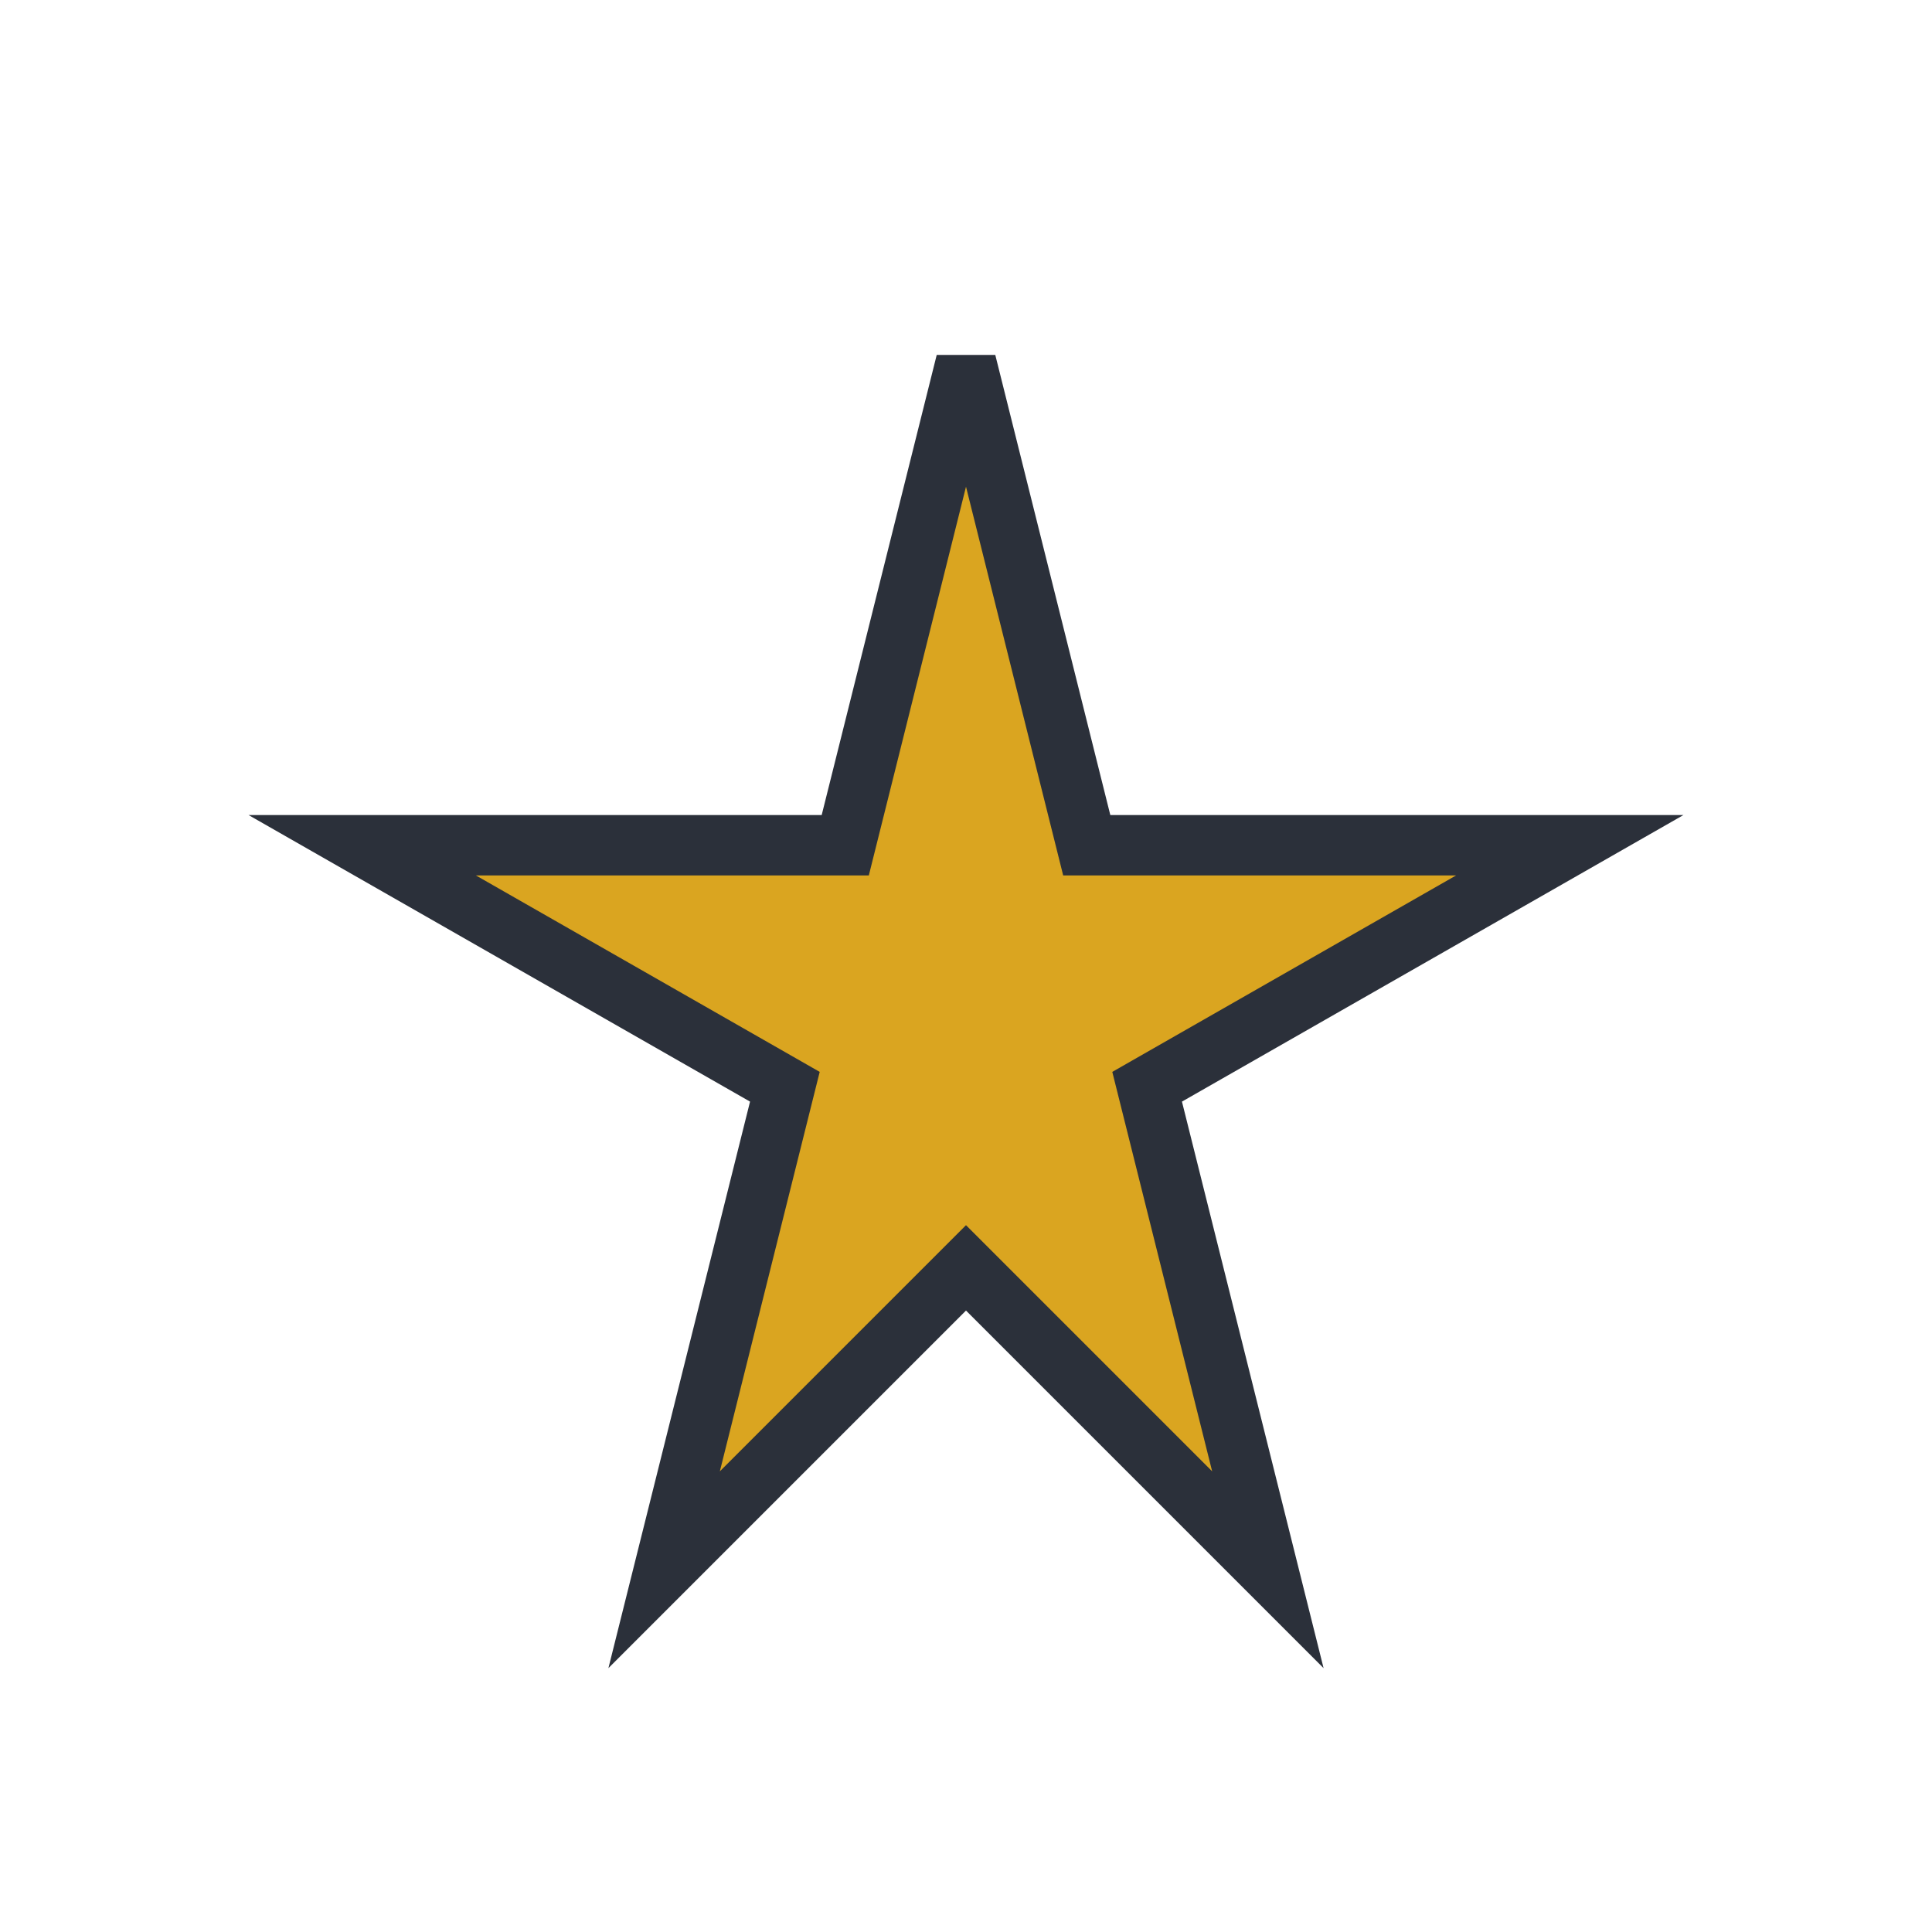 <?xml version="1.0" encoding="UTF-8"?>
<svg xmlns="http://www.w3.org/2000/svg" width="32" height="32" viewBox="0 0 32 32"><polygon points="16,6 18,14 26,14 19,18 21,26 16,21 11,26 13,18 6,14 14,14" fill="#DAA520" stroke="#2B303A" stroke-width="1"/></svg>